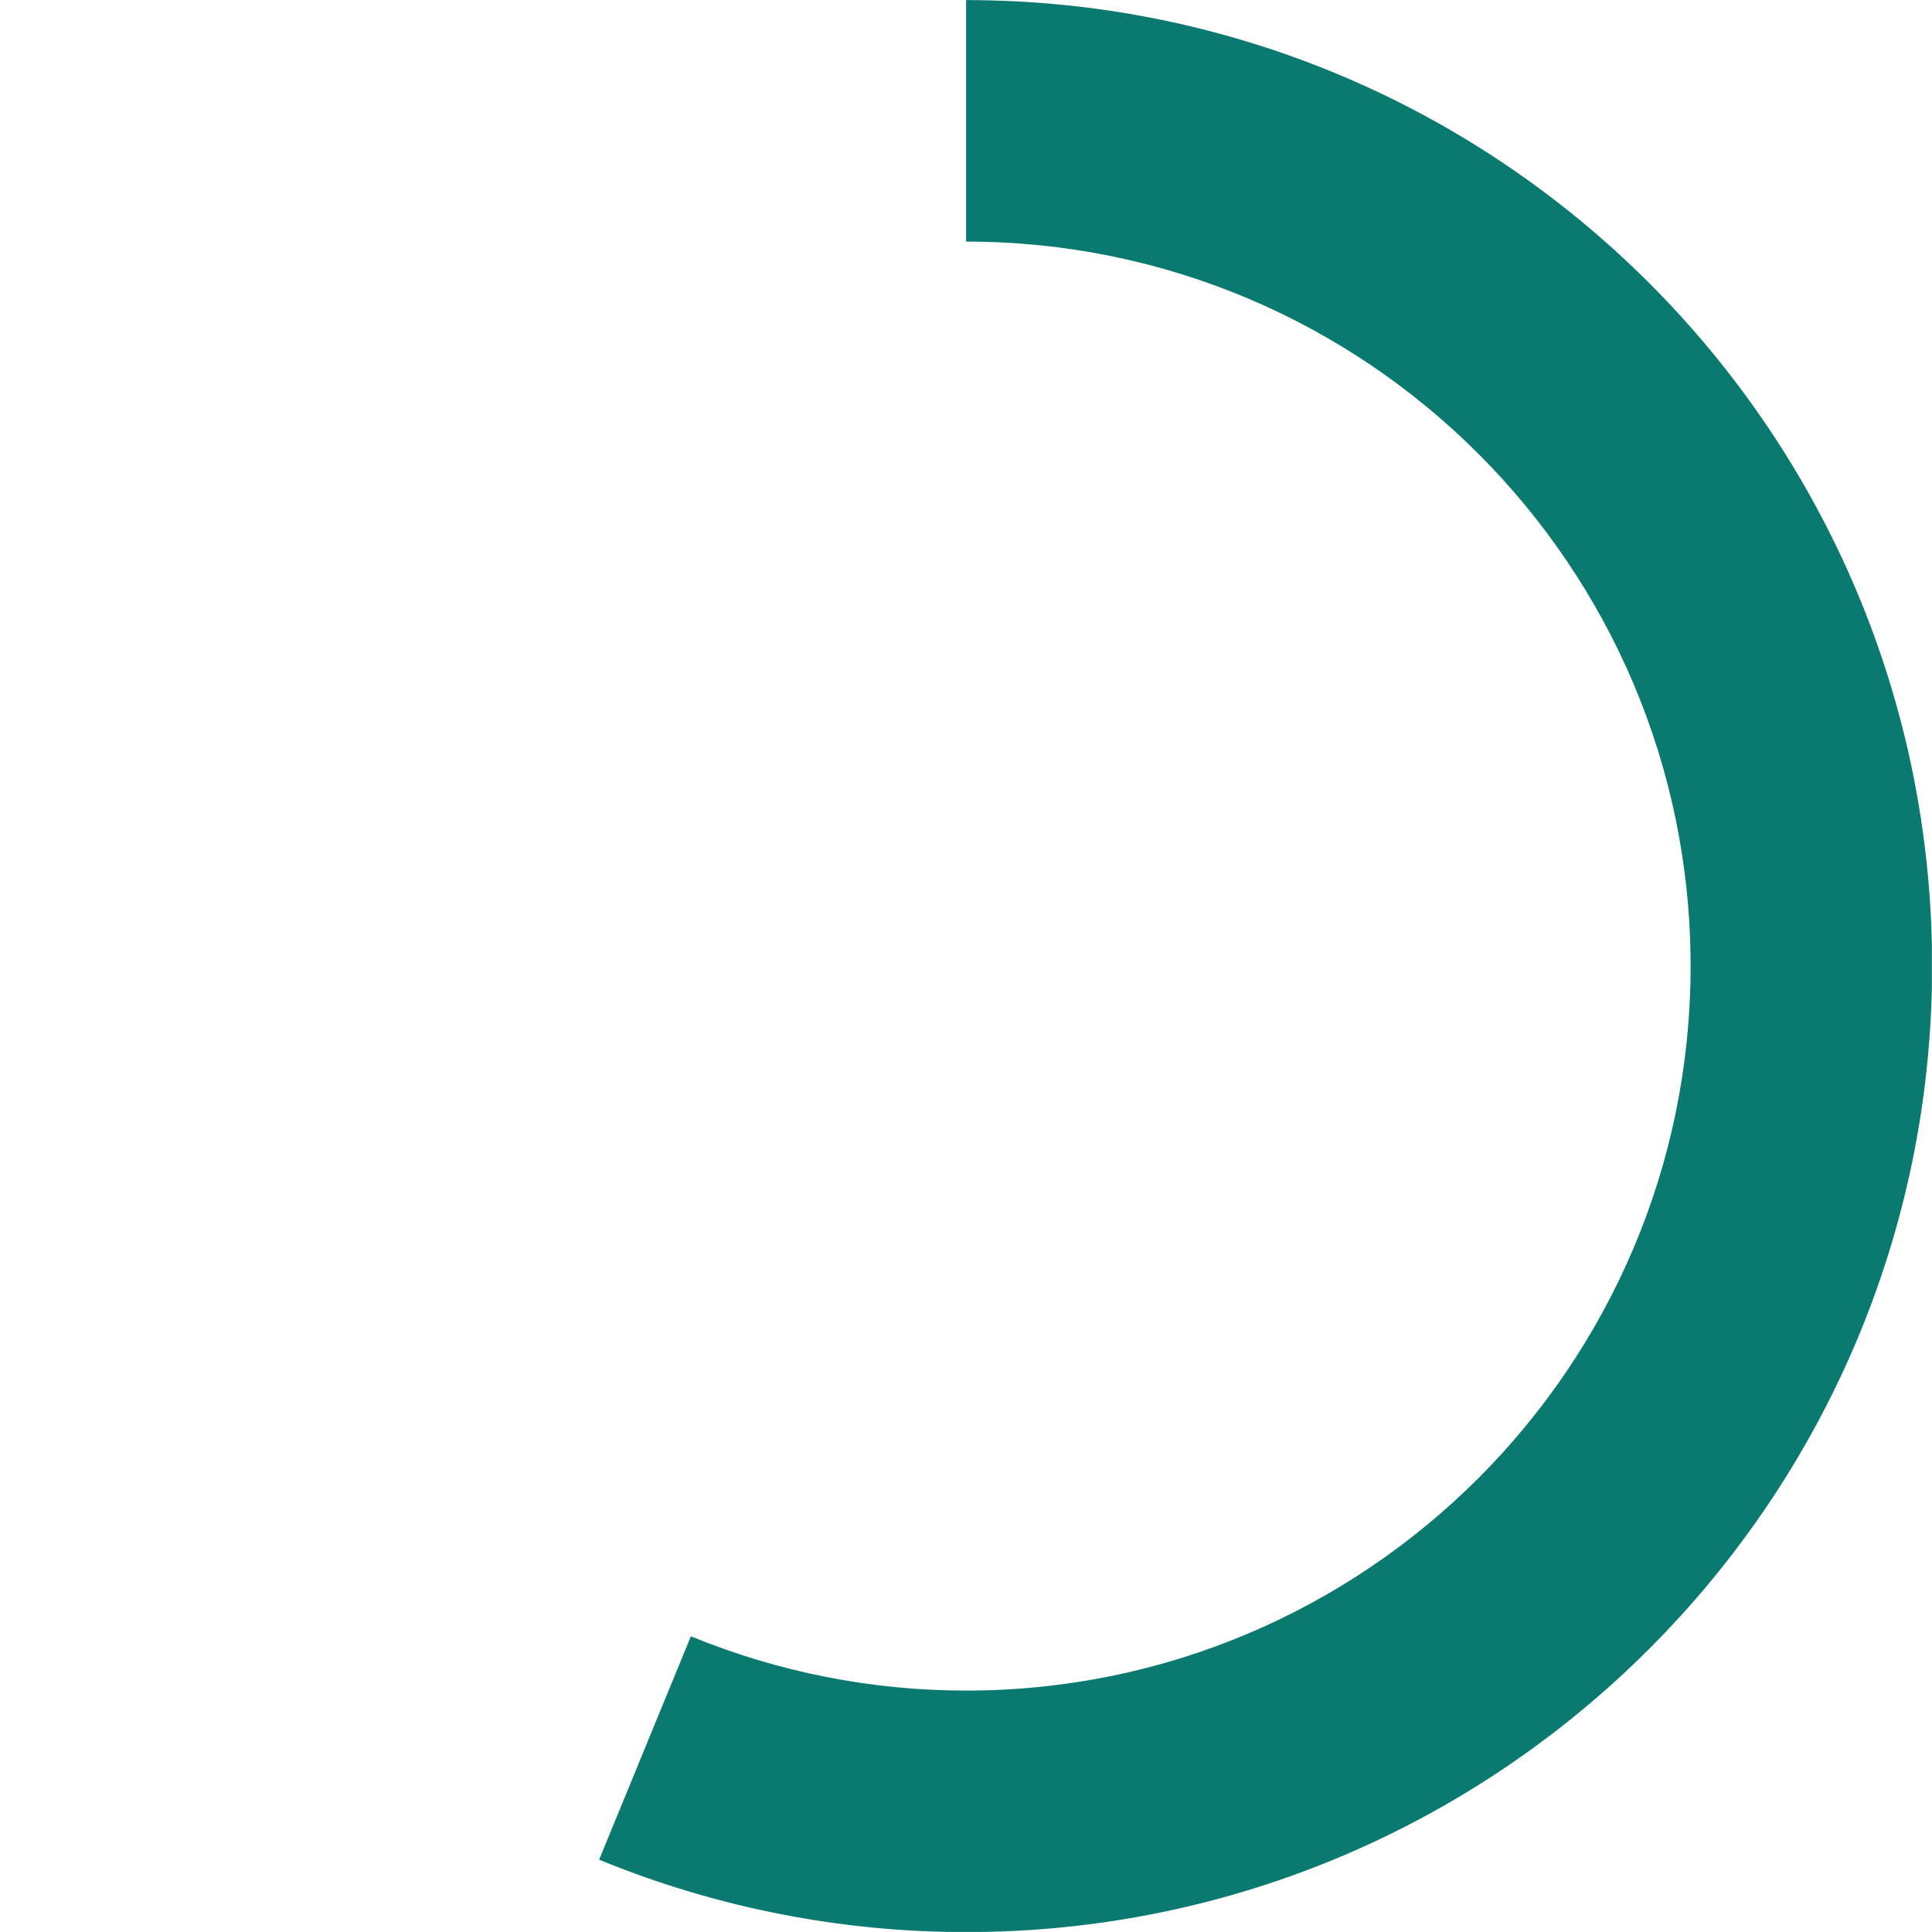 <?xml version="1.0" encoding="UTF-8" standalone="no"?> <svg xmlns="http://www.w3.org/2000/svg" xmlns:xlink="http://www.w3.org/1999/xlink" xmlns:serif="http://www.serif.com/" width="100%" height="100%" viewBox="0 0 163 163" version="1.1" xml:space="preserve" style="fill-rule:evenodd;clip-rule:evenodd;stroke-linejoin:round;stroke-miterlimit:2;"> <g id="Artboard1" transform="matrix(0.981,0,0,0.981,2.652,1.346)"> <rect x="-2.703" y="-1.372" width="166.146" height="166.146" style="fill:none;"></rect> <clipPath id="_clip1"> <rect x="-2.703" y="-1.372" width="166.146" height="166.146"></rect> </clipPath> <g clip-path="url(#_clip1)"> <g transform="matrix(2.02,0,0,2.02,-104.225,-102.239)"> <path d="M75.767,129.111C80.724,131.147 86.031,132.194 91.39,132.194C114.09,132.194 132.519,113.765 132.519,91.066C132.519,68.351 114.105,49.938 91.39,49.938L91.39,60.22C108.426,60.22 122.236,74.03 122.236,91.066C122.236,108.09 108.415,121.912 91.39,121.912C87.371,121.912 83.391,121.127 79.673,119.6L75.767,129.111Z" style="fill:rgb(10,121,111);"></path> </g> </g> </g> </svg> 